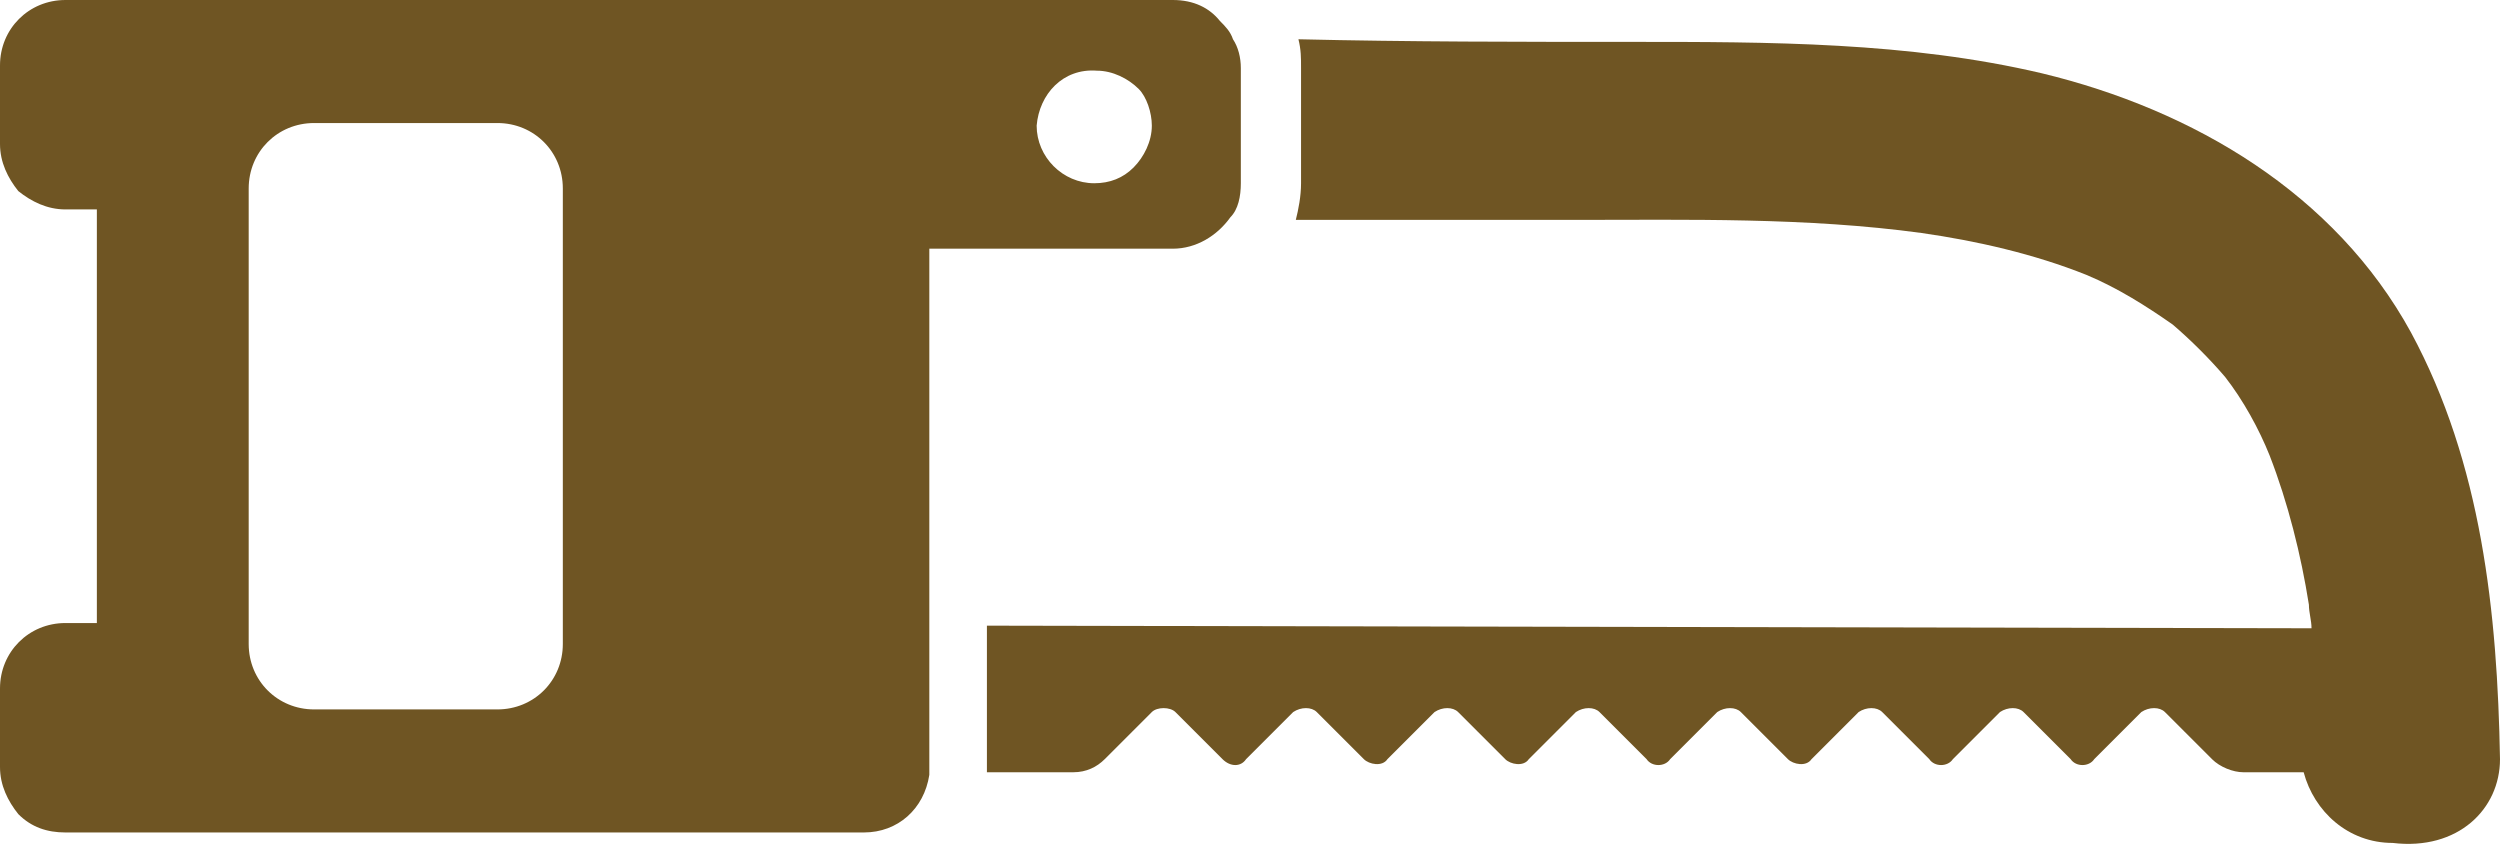<?xml version="1.0" encoding="utf-8"?>
<!-- Generator: Adobe Illustrator 21.1.0, SVG Export Plug-In . SVG Version: 6.00 Build 0)  -->
<svg version="1.1" id="Layer_1" xmlns="http://www.w3.org/2000/svg" xmlns:xlink="http://www.w3.org/1999/xlink" x="0px" y="0px"
	 viewBox="0 0 95.5 32.5" style="enable-background:new 0 0 95.5 32.5;" xml:space="preserve">
<style type="text/css">
	.st0{fill:#6F5523;}
</style>
<g>
	<path class="st0" d="M95.5,29c-0.1-5.6-0.7-11.3-3.4-16.3C89.2,7.4,83.8,4.2,78,2.8c-5.1-1.2-10.4-1.2-15.7-1.2
		c-4.2,0-8.5,0-12.7-0.1c0.1,0.4,0.1,0.7,0.1,1.1l0,4.4c0,0.5-0.1,1-0.2,1.4c3.5,0,7.1,0,10.6,0c4.4,0,8.9-0.1,13.3,0.5
		c2.1,0.3,4.3,0.8,6.3,1.6c1.2,0.5,2.3,1.2,3.3,1.9c0.7,0.6,1.4,1.3,2,2c0.7,0.9,1.3,2,1.7,3c0.7,1.8,1.2,3.8,1.5,5.7
		c0,0.3,0.1,0.6,0.1,0.9l-50.6-0.1l0,5.2c0,0.1,0,0.2,0,0.4l3.3,0c0.5,0,0.9-0.2,1.2-0.5l1.8-1.8c0.2-0.2,0.7-0.2,0.9,0l1.8,1.8
		c0.3,0.3,0.7,0.3,0.9,0l1.8-1.8c0.3-0.2,0.7-0.2,0.9,0l1.8,1.8c0.2,0.2,0.7,0.3,0.9,0l1.8-1.8c0.3-0.2,0.7-0.2,0.9,0l1.8,1.8
		c0.2,0.2,0.7,0.3,0.9,0l1.8-1.8c0.3-0.2,0.7-0.2,0.9,0l1.8,1.8c0.2,0.3,0.7,0.3,0.9,0l1.8-1.8c0.3-0.2,0.7-0.2,0.9,0l1.8,1.8
		c0.2,0.2,0.7,0.3,0.9,0l1.8-1.8c0.3-0.2,0.7-0.2,0.9,0l1.8,1.8c0.2,0.3,0.7,0.3,0.9,0l1.8-1.8c0.3-0.2,0.7-0.2,0.9,0l1.8,1.8
		c0.2,0.3,0.7,0.3,0.9,0l1.8-1.8c0.3-0.2,0.7-0.2,0.9,0l1.8,1.8c0.3,0.3,0.8,0.5,1.2,0.5l2.3,0c0.4,1.5,1.7,2.7,3.4,2.7
		C93.9,32.5,95.5,30.9,95.5,29z"/>
	<path class="st0" d="M12,4.7l7,0c1.4,0,2.5,1.1,2.5,2.5l0,17.4c0,1.4-1.1,2.5-2.5,2.5l-7,0c-1.4,0-2.5-1.1-2.5-2.5l0-17.4
		C9.5,5.8,10.6,4.7,12,4.7z M41.9,2.7c0.6,0,1.2,0.3,1.6,0.7C43.8,3.7,44,4.3,44,4.8c0,0.6-0.3,1.2-0.7,1.6C42.9,6.8,42.4,7,41.8,7
		c-1.2,0-2.2-1-2.2-2.2C39.7,3.6,40.6,2.6,41.9,2.7z M0,5.5c0,0.7,0.3,1.3,0.7,1.8C1.2,7.7,1.8,8,2.5,8l1.2,0l0,15.8l-1.2,0
		c-1.4,0-2.5,1.1-2.5,2.5v3c0,0.7,0.3,1.3,0.7,1.8c0.5,0.5,1.1,0.7,1.8,0.7l30.5,0c1.3,0,2.3-0.9,2.5-2.2c0-0.1,0-0.2,0-0.4l0-19.7
		l9.3,0c0.9,0,1.7-0.5,2.2-1.2C47.3,8,47.4,7.5,47.4,7l0-4.4c0-0.4-0.1-0.8-0.3-1.1c-0.1-0.3-0.3-0.5-0.5-0.7
		C46.2,0.3,45.6,0,44.8,0l-9.3,0v0l-8.2,0l-1,0c0,0-0.1,0-0.1,0L2.5,0C1.1,0,0,1.1,0,2.5L0,5.5z"/>
</g>
</svg>
